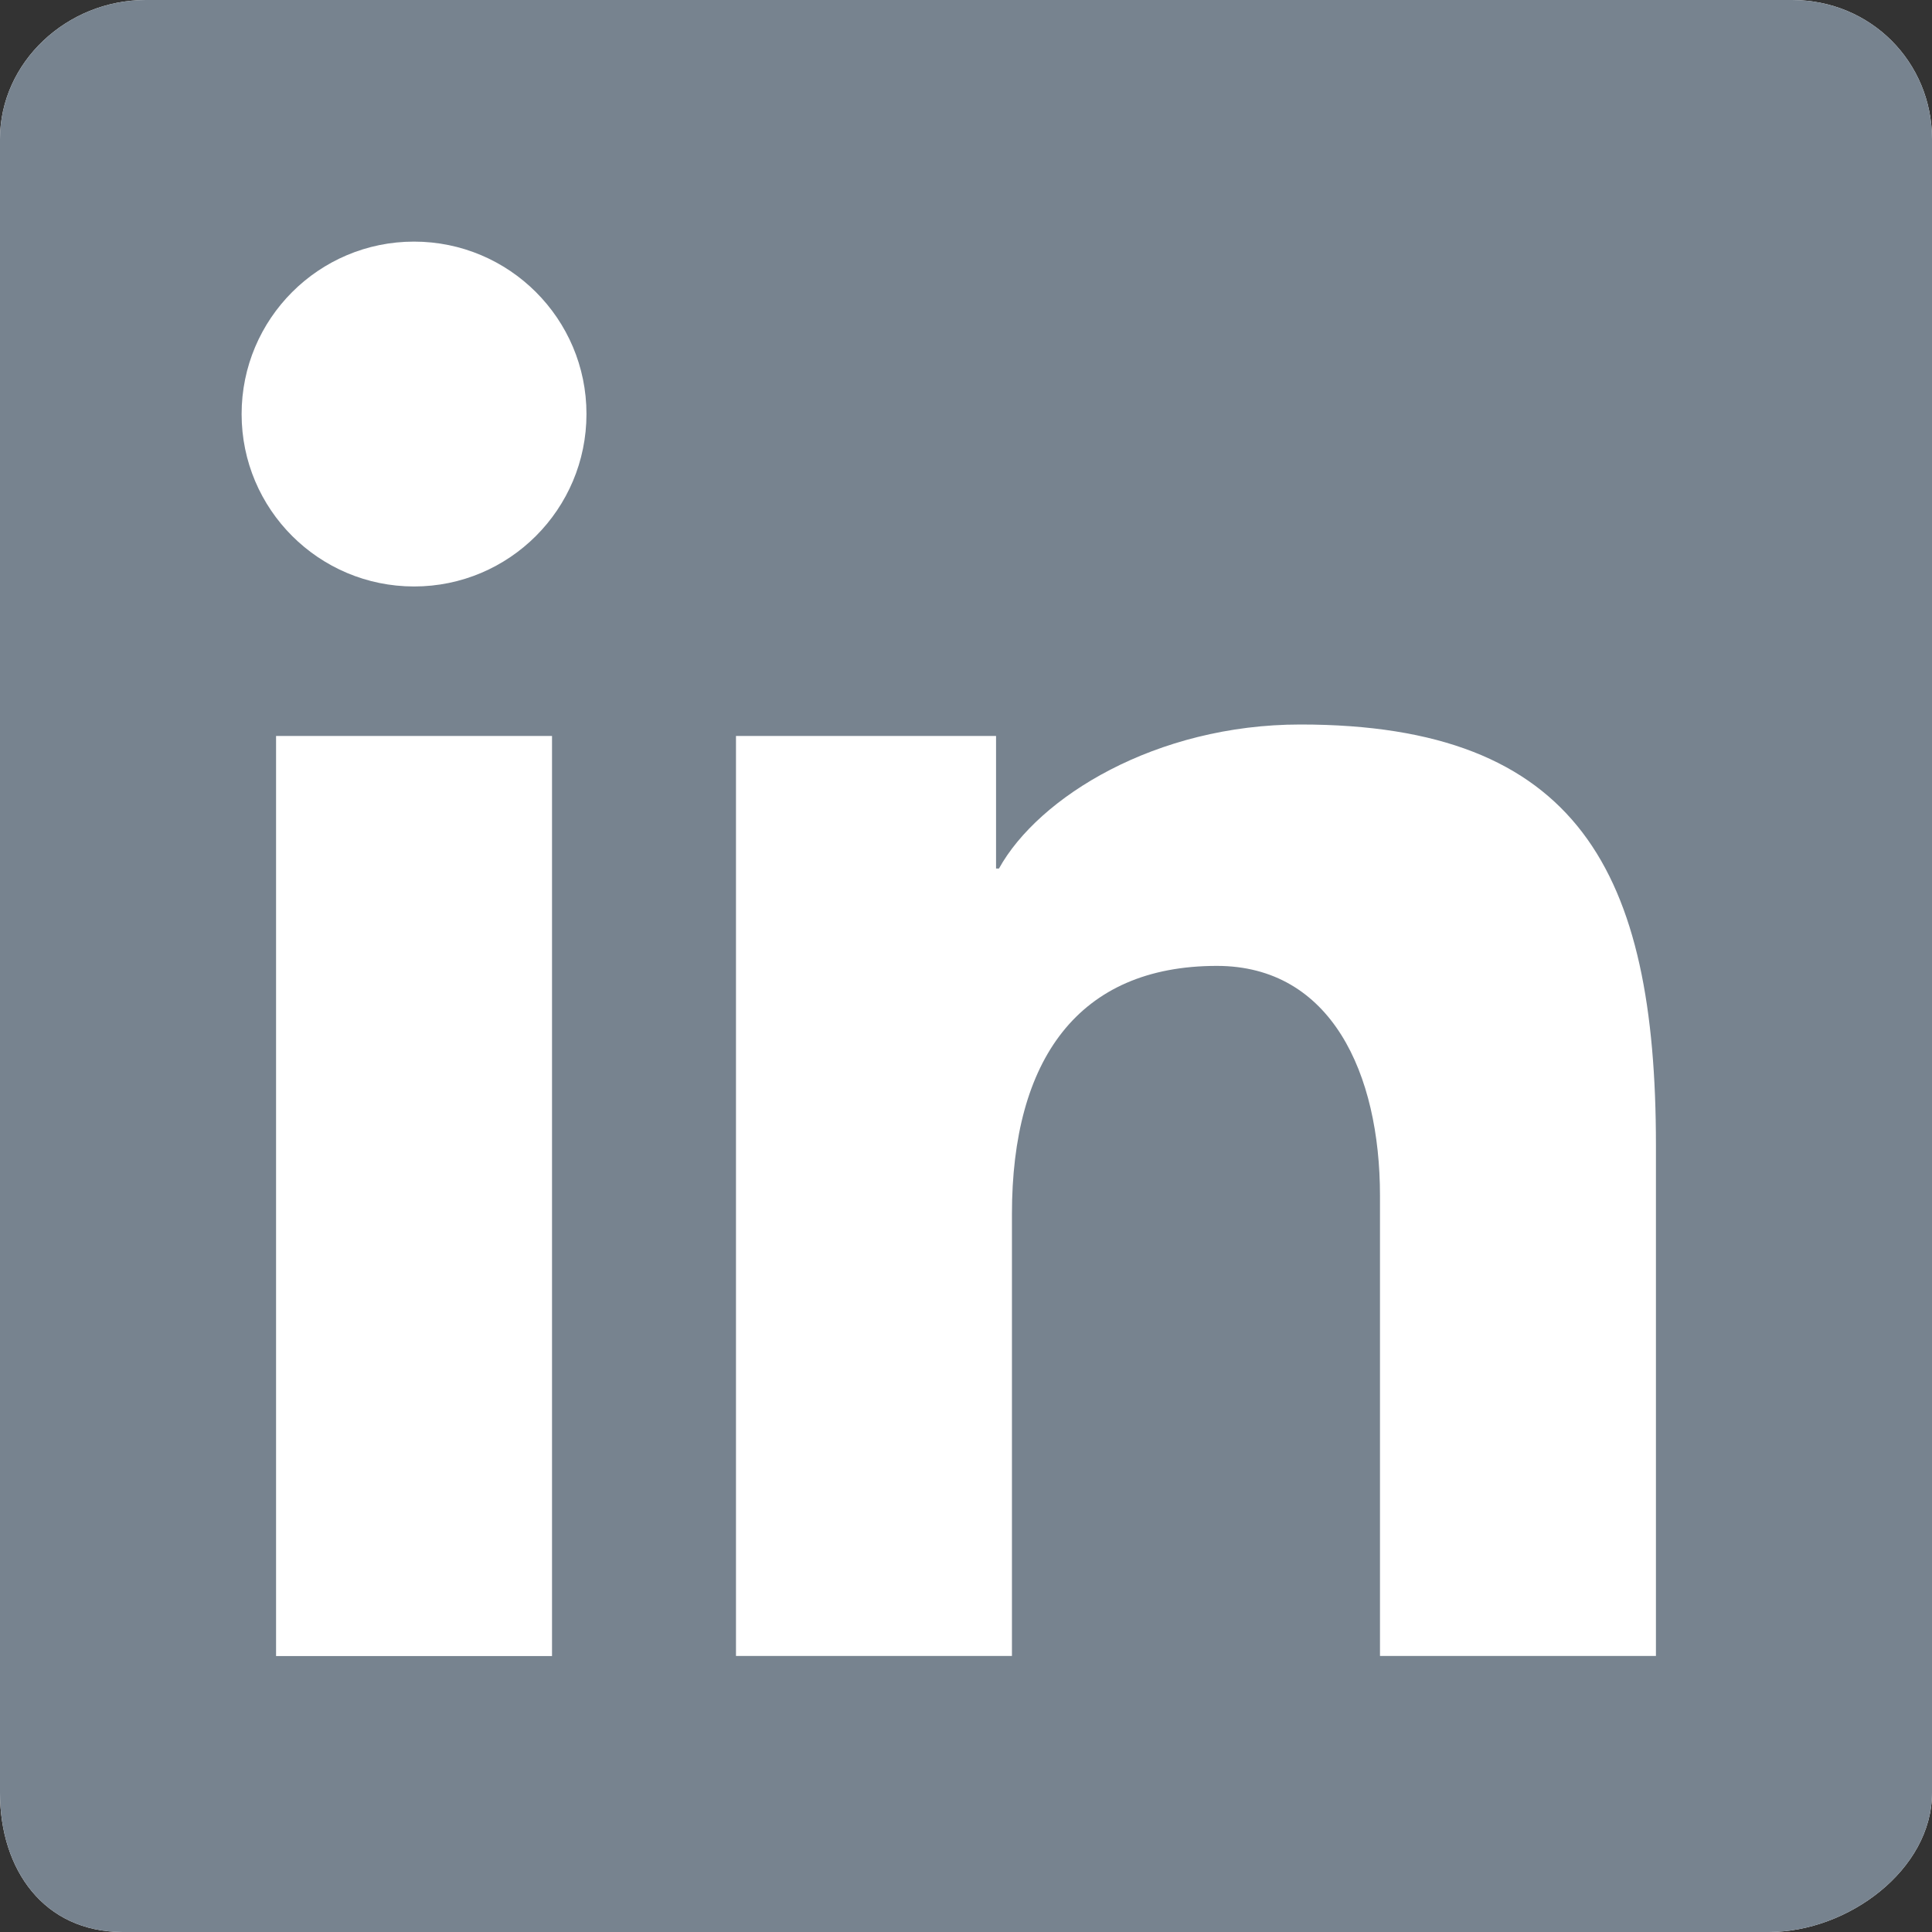 <svg width="18" height="18" viewBox="0 0 18 18" fill="none" xmlns="http://www.w3.org/2000/svg">
<rect x="0" y="0" width="18" height="18" fill="#333333" stroke="none"/>
<g clip-path="url(#clip0_752_6775)">
<path fill-rule="evenodd" clip-rule="evenodd" d="M16.696 0H1.357C0.623 0 0 0.58 0 1.295V16.704C0 17.42 0.409 18 1.143 18H16.482C17.217 18 18 17.42 18 16.704V1.295C18 0.58 17.431 0 16.696 0Z" fill="white"/>
<path fill-rule="evenodd" clip-rule="evenodd" d="M16.696 0H1.357C0.623 0 0 0.58 0 1.295V16.704C0 17.42 0.409 18 1.143 18H16.482C17.217 18 18 17.42 18 16.704V1.295C18 0.58 17.431 0 16.696 0ZM6.857 6.857H9.28V8.092H9.307C9.676 7.426 10.768 6.75 12.116 6.75C14.705 6.75 15.428 8.125 15.428 10.671V15.428H12.857V11.14C12.857 10 12.402 8.999 11.337 8.999C10.045 8.999 9.428 9.874 9.428 11.311V15.428H6.857V6.857V6.857ZM2.572 15.429H5.143V6.857H2.572V15.429ZM5.464 3.857C5.464 4.744 4.745 5.464 3.858 5.464C2.971 5.464 2.251 4.745 2.251 3.858C2.251 2.971 2.97 2.251 3.857 2.251C4.744 2.251 5.464 2.97 5.464 3.857Z" fill="#77838F"/>
</g>
<defs>
<clipPath id="clip0_752_6775">
<rect width="18" height="18" fill="white"/>
</clipPath>
</defs>
</svg>
